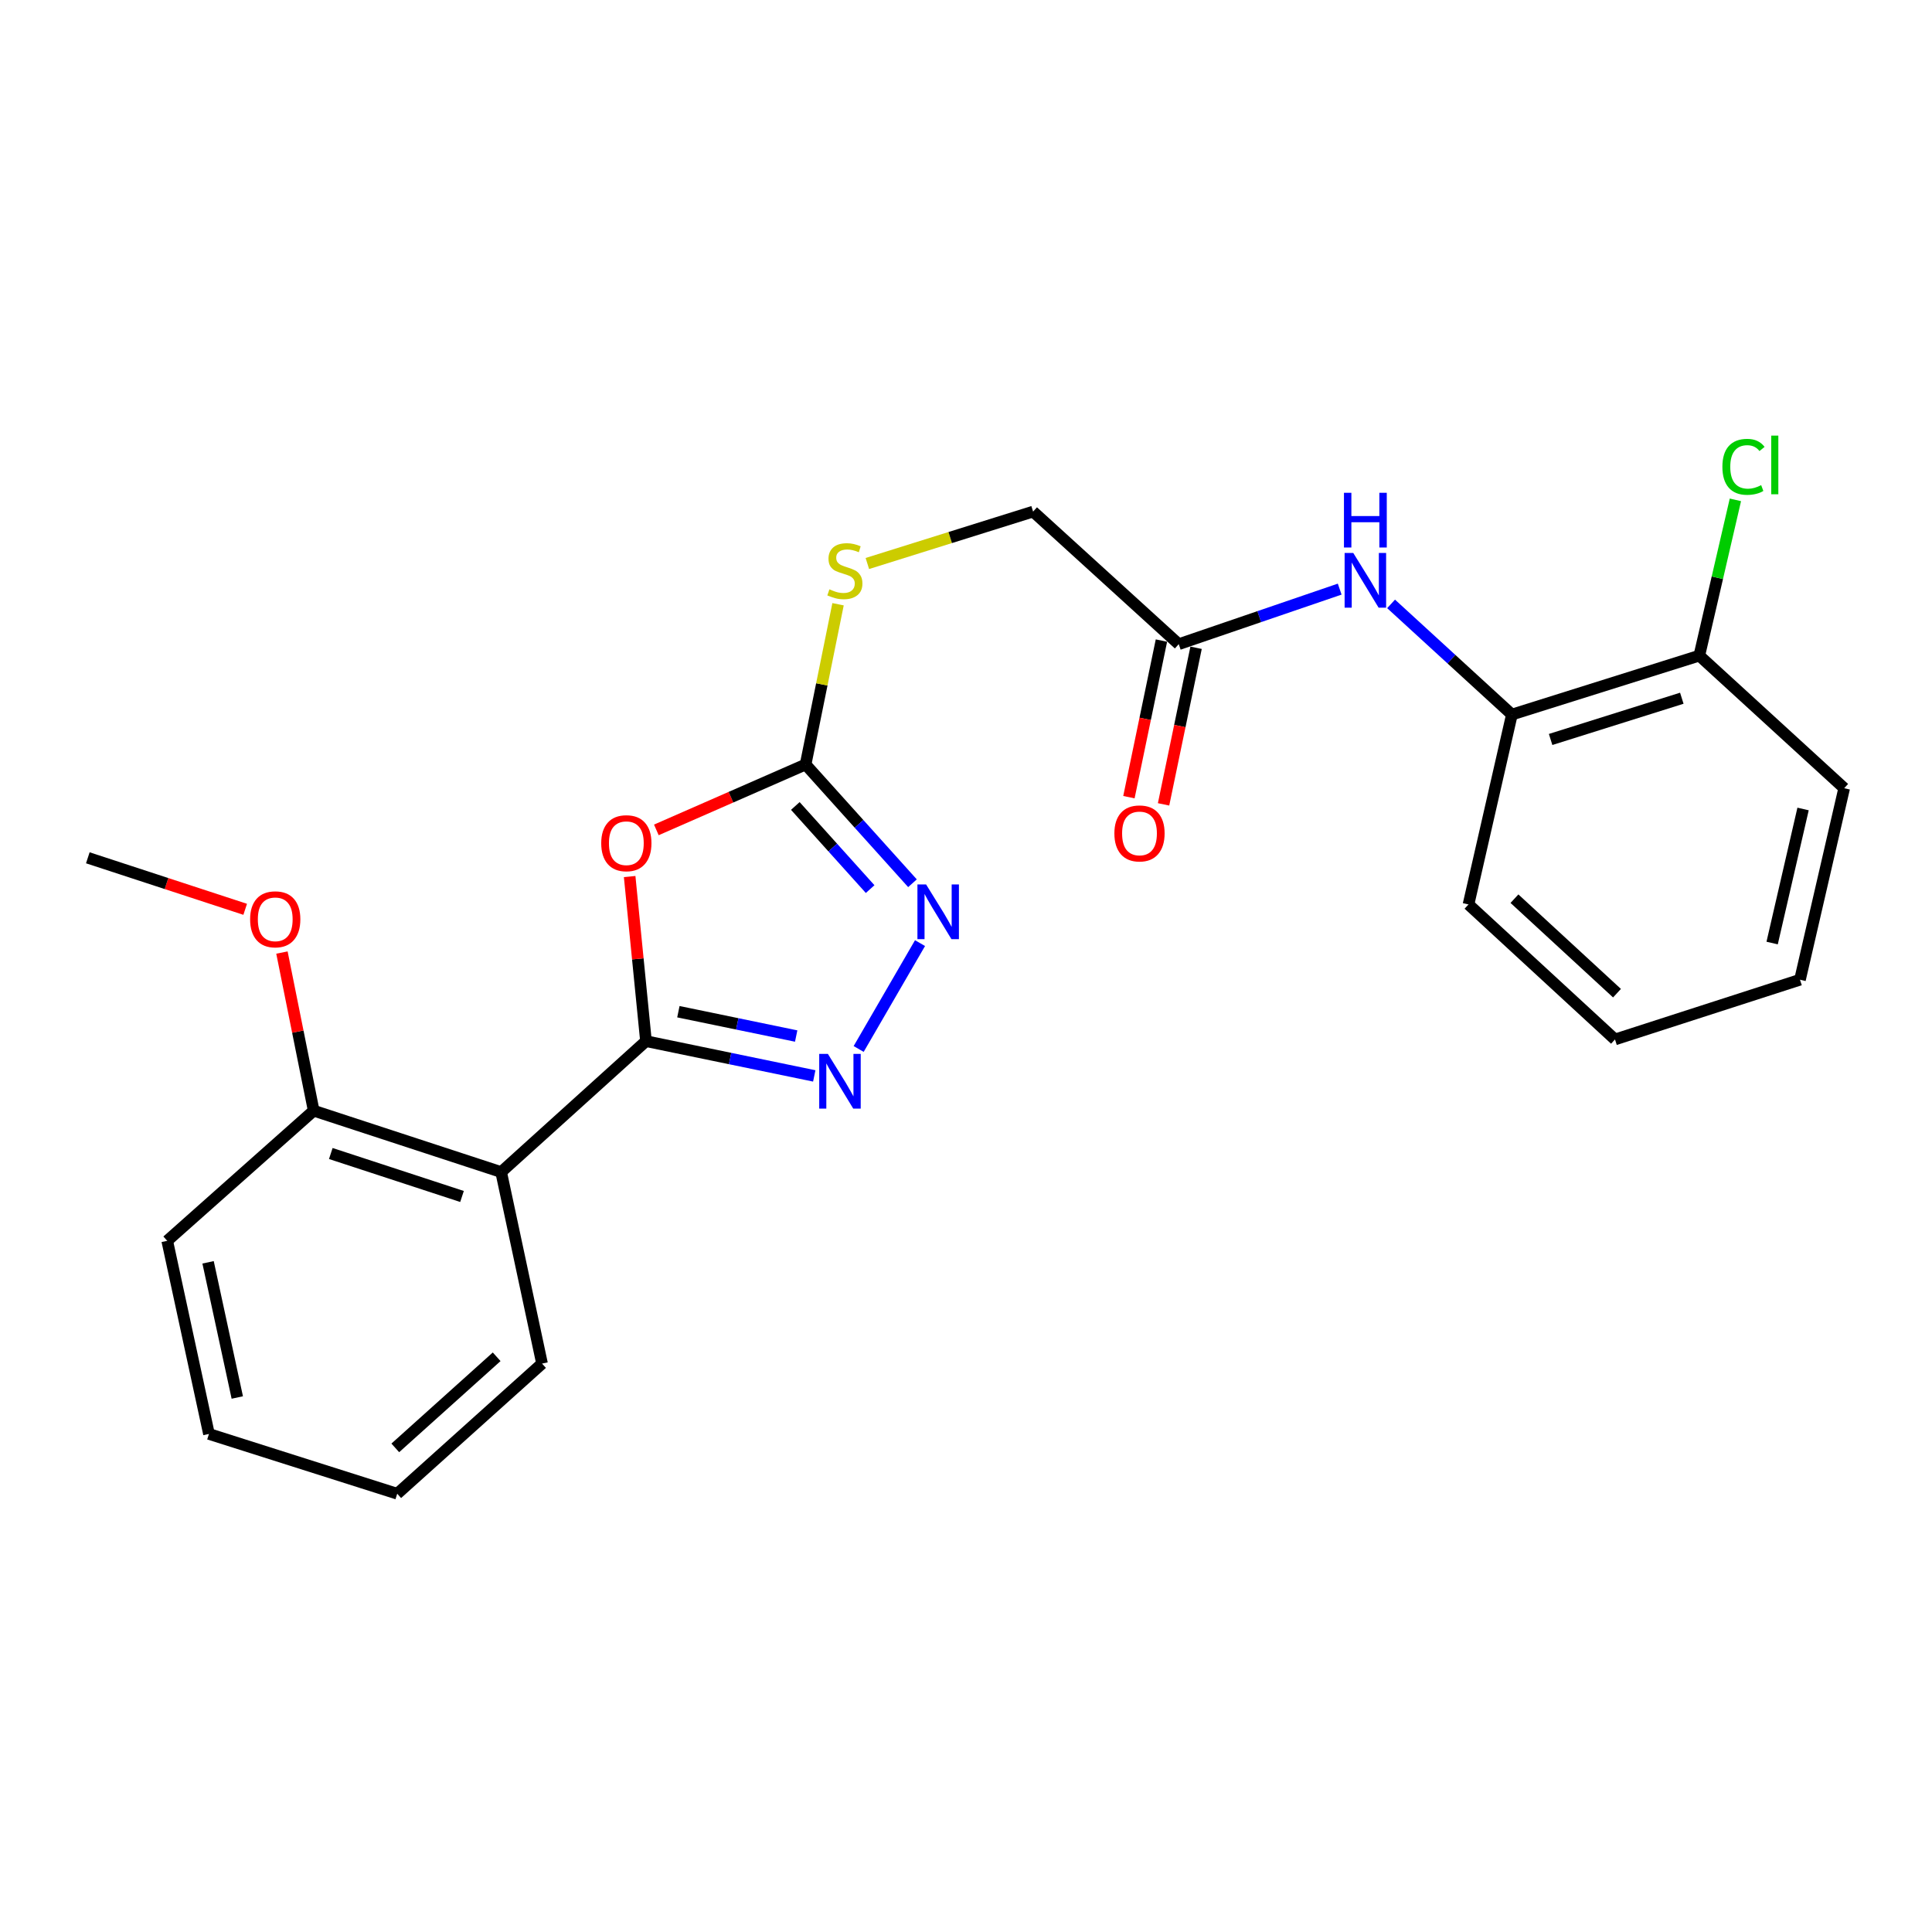 <?xml version='1.0' encoding='iso-8859-1'?>
<svg version='1.1' baseProfile='full'
              xmlns='http://www.w3.org/2000/svg'
                      xmlns:rdkit='http://www.rdkit.org/xml'
                      xmlns:xlink='http://www.w3.org/1999/xlink'
                  xml:space='preserve'
width='1000px' height='1000px' viewBox='0 0 1000 1000'>
<!-- END OF HEADER -->
<rect style='opacity:1.0;fill:#FFFFFF;stroke:none' width='1000' height='1000' x='0' y='0'> </rect>
<path class='bond-0' d='M 334.357,538.893 L 330.134,496.295' style='fill:none;fill-rule:evenodd;stroke:#000000;stroke-width:6px;stroke-linecap:butt;stroke-linejoin:miter;stroke-opacity:1' />
<path class='bond-0' d='M 330.134,496.295 L 325.91,453.697' style='fill:none;fill-rule:evenodd;stroke:#FF0000;stroke-width:6px;stroke-linecap:butt;stroke-linejoin:miter;stroke-opacity:1' />
<path class='bond-1' d='M 334.357,538.893 L 377.908,547.893' style='fill:none;fill-rule:evenodd;stroke:#000000;stroke-width:6px;stroke-linecap:butt;stroke-linejoin:miter;stroke-opacity:1' />
<path class='bond-1' d='M 377.908,547.893 L 421.459,556.892' style='fill:none;fill-rule:evenodd;stroke:#0000FF;stroke-width:6px;stroke-linecap:butt;stroke-linejoin:miter;stroke-opacity:1' />
<path class='bond-1' d='M 351.129,523.655 L 381.615,529.955' style='fill:none;fill-rule:evenodd;stroke:#000000;stroke-width:6px;stroke-linecap:butt;stroke-linejoin:miter;stroke-opacity:1' />
<path class='bond-1' d='M 381.615,529.955 L 412.101,536.255' style='fill:none;fill-rule:evenodd;stroke:#0000FF;stroke-width:6px;stroke-linecap:butt;stroke-linejoin:miter;stroke-opacity:1' />
<path class='bond-4' d='M 334.357,538.893 L 259.392,606.654' style='fill:none;fill-rule:evenodd;stroke:#000000;stroke-width:6px;stroke-linecap:butt;stroke-linejoin:miter;stroke-opacity:1' />
<path class='bond-2' d='M 339.724,429.554 L 378.35,412.626' style='fill:none;fill-rule:evenodd;stroke:#FF0000;stroke-width:6px;stroke-linecap:butt;stroke-linejoin:miter;stroke-opacity:1' />
<path class='bond-2' d='M 378.35,412.626 L 416.975,395.698' style='fill:none;fill-rule:evenodd;stroke:#000000;stroke-width:6px;stroke-linecap:butt;stroke-linejoin:miter;stroke-opacity:1' />
<path class='bond-3' d='M 444.44,542.947 L 476.203,488.158' style='fill:none;fill-rule:evenodd;stroke:#0000FF;stroke-width:6px;stroke-linecap:butt;stroke-linejoin:miter;stroke-opacity:1' />
<path class='bond-8' d='M 416.975,395.698 L 425.375,354.226' style='fill:none;fill-rule:evenodd;stroke:#000000;stroke-width:6px;stroke-linecap:butt;stroke-linejoin:miter;stroke-opacity:1' />
<path class='bond-8' d='M 425.375,354.226 L 433.774,312.754' style='fill:none;fill-rule:evenodd;stroke:#CCCC00;stroke-width:6px;stroke-linecap:butt;stroke-linejoin:miter;stroke-opacity:1' />
<path class='bond-24' d='M 416.975,395.698 L 444.636,426.431' style='fill:none;fill-rule:evenodd;stroke:#000000;stroke-width:6px;stroke-linecap:butt;stroke-linejoin:miter;stroke-opacity:1' />
<path class='bond-24' d='M 444.636,426.431 L 472.297,457.164' style='fill:none;fill-rule:evenodd;stroke:#0000FF;stroke-width:6px;stroke-linecap:butt;stroke-linejoin:miter;stroke-opacity:1' />
<path class='bond-24' d='M 411.659,417.171 L 431.022,438.684' style='fill:none;fill-rule:evenodd;stroke:#000000;stroke-width:6px;stroke-linecap:butt;stroke-linejoin:miter;stroke-opacity:1' />
<path class='bond-24' d='M 431.022,438.684 L 450.384,460.197' style='fill:none;fill-rule:evenodd;stroke:#0000FF;stroke-width:6px;stroke-linecap:butt;stroke-linejoin:miter;stroke-opacity:1' />
<path class='bond-9' d='M 259.392,606.654 L 162.365,574.885' style='fill:none;fill-rule:evenodd;stroke:#000000;stroke-width:6px;stroke-linecap:butt;stroke-linejoin:miter;stroke-opacity:1' />
<path class='bond-9' d='M 239.138,619.296 L 171.219,597.057' style='fill:none;fill-rule:evenodd;stroke:#000000;stroke-width:6px;stroke-linecap:butt;stroke-linejoin:miter;stroke-opacity:1' />
<path class='bond-14' d='M 259.392,606.654 L 280.558,705.787' style='fill:none;fill-rule:evenodd;stroke:#000000;stroke-width:6px;stroke-linecap:butt;stroke-linejoin:miter;stroke-opacity:1' />
<path class='bond-5' d='M 693.42,304.928 L 651.772,319.175' style='fill:none;fill-rule:evenodd;stroke:#0000FF;stroke-width:6px;stroke-linecap:butt;stroke-linejoin:miter;stroke-opacity:1' />
<path class='bond-5' d='M 651.772,319.175 L 610.123,333.422' style='fill:none;fill-rule:evenodd;stroke:#000000;stroke-width:6px;stroke-linecap:butt;stroke-linejoin:miter;stroke-opacity:1' />
<path class='bond-7' d='M 720.024,312.574 L 751.288,341.213' style='fill:none;fill-rule:evenodd;stroke:#0000FF;stroke-width:6px;stroke-linecap:butt;stroke-linejoin:miter;stroke-opacity:1' />
<path class='bond-7' d='M 751.288,341.213 L 782.553,369.852' style='fill:none;fill-rule:evenodd;stroke:#000000;stroke-width:6px;stroke-linecap:butt;stroke-linejoin:miter;stroke-opacity:1' />
<path class='bond-6' d='M 610.123,333.422 L 534.73,264.796' style='fill:none;fill-rule:evenodd;stroke:#000000;stroke-width:6px;stroke-linecap:butt;stroke-linejoin:miter;stroke-opacity:1' />
<path class='bond-11' d='M 601.156,331.56 L 592.742,372.086' style='fill:none;fill-rule:evenodd;stroke:#000000;stroke-width:6px;stroke-linecap:butt;stroke-linejoin:miter;stroke-opacity:1' />
<path class='bond-11' d='M 592.742,372.086 L 584.327,412.613' style='fill:none;fill-rule:evenodd;stroke:#FF0000;stroke-width:6px;stroke-linecap:butt;stroke-linejoin:miter;stroke-opacity:1' />
<path class='bond-11' d='M 619.09,335.284 L 610.676,375.81' style='fill:none;fill-rule:evenodd;stroke:#000000;stroke-width:6px;stroke-linecap:butt;stroke-linejoin:miter;stroke-opacity:1' />
<path class='bond-11' d='M 610.676,375.81 L 602.261,416.336' style='fill:none;fill-rule:evenodd;stroke:#FF0000;stroke-width:6px;stroke-linecap:butt;stroke-linejoin:miter;stroke-opacity:1' />
<path class='bond-10' d='M 782.553,369.852 L 879.56,339.354' style='fill:none;fill-rule:evenodd;stroke:#000000;stroke-width:6px;stroke-linecap:butt;stroke-linejoin:miter;stroke-opacity:1' />
<path class='bond-10' d='M 802.597,382.75 L 870.502,361.402' style='fill:none;fill-rule:evenodd;stroke:#000000;stroke-width:6px;stroke-linecap:butt;stroke-linejoin:miter;stroke-opacity:1' />
<path class='bond-16' d='M 782.553,369.852 L 760.095,468.14' style='fill:none;fill-rule:evenodd;stroke:#000000;stroke-width:6px;stroke-linecap:butt;stroke-linejoin:miter;stroke-opacity:1' />
<path class='bond-12' d='M 448.939,291.67 L 491.835,278.233' style='fill:none;fill-rule:evenodd;stroke:#CCCC00;stroke-width:6px;stroke-linecap:butt;stroke-linejoin:miter;stroke-opacity:1' />
<path class='bond-12' d='M 491.835,278.233 L 534.73,264.796' style='fill:none;fill-rule:evenodd;stroke:#000000;stroke-width:6px;stroke-linecap:butt;stroke-linejoin:miter;stroke-opacity:1' />
<path class='bond-15' d='M 162.365,574.885 L 154.149,533.962' style='fill:none;fill-rule:evenodd;stroke:#000000;stroke-width:6px;stroke-linecap:butt;stroke-linejoin:miter;stroke-opacity:1' />
<path class='bond-15' d='M 154.149,533.962 L 145.932,493.039' style='fill:none;fill-rule:evenodd;stroke:#FF0000;stroke-width:6px;stroke-linecap:butt;stroke-linejoin:miter;stroke-opacity:1' />
<path class='bond-17' d='M 162.365,574.885 L 86.555,642.249' style='fill:none;fill-rule:evenodd;stroke:#000000;stroke-width:6px;stroke-linecap:butt;stroke-linejoin:miter;stroke-opacity:1' />
<path class='bond-13' d='M 879.56,339.354 L 888.899,299.038' style='fill:none;fill-rule:evenodd;stroke:#000000;stroke-width:6px;stroke-linecap:butt;stroke-linejoin:miter;stroke-opacity:1' />
<path class='bond-13' d='M 888.899,299.038 L 898.238,258.722' style='fill:none;fill-rule:evenodd;stroke:#00CC00;stroke-width:6px;stroke-linecap:butt;stroke-linejoin:miter;stroke-opacity:1' />
<path class='bond-18' d='M 879.56,339.354 L 954.545,407.98' style='fill:none;fill-rule:evenodd;stroke:#000000;stroke-width:6px;stroke-linecap:butt;stroke-linejoin:miter;stroke-opacity:1' />
<path class='bond-20' d='M 280.558,705.787 L 205.602,773.151' style='fill:none;fill-rule:evenodd;stroke:#000000;stroke-width:6px;stroke-linecap:butt;stroke-linejoin:miter;stroke-opacity:1' />
<path class='bond-20' d='M 257.071,702.269 L 204.602,749.424' style='fill:none;fill-rule:evenodd;stroke:#000000;stroke-width:6px;stroke-linecap:butt;stroke-linejoin:miter;stroke-opacity:1' />
<path class='bond-19' d='M 126.909,470.66 L 86.182,457.327' style='fill:none;fill-rule:evenodd;stroke:#FF0000;stroke-width:6px;stroke-linecap:butt;stroke-linejoin:miter;stroke-opacity:1' />
<path class='bond-19' d='M 86.182,457.327 L 45.455,443.993' style='fill:none;fill-rule:evenodd;stroke:#000000;stroke-width:6px;stroke-linecap:butt;stroke-linejoin:miter;stroke-opacity:1' />
<path class='bond-21' d='M 760.095,468.14 L 835.915,538.018' style='fill:none;fill-rule:evenodd;stroke:#000000;stroke-width:6px;stroke-linecap:butt;stroke-linejoin:miter;stroke-opacity:1' />
<path class='bond-21' d='M 783.881,465.153 L 836.955,514.067' style='fill:none;fill-rule:evenodd;stroke:#000000;stroke-width:6px;stroke-linecap:butt;stroke-linejoin:miter;stroke-opacity:1' />
<path class='bond-25' d='M 86.555,642.249 L 108.158,742.207' style='fill:none;fill-rule:evenodd;stroke:#000000;stroke-width:6px;stroke-linecap:butt;stroke-linejoin:miter;stroke-opacity:1' />
<path class='bond-25' d='M 107.699,653.373 L 122.821,723.344' style='fill:none;fill-rule:evenodd;stroke:#000000;stroke-width:6px;stroke-linecap:butt;stroke-linejoin:miter;stroke-opacity:1' />
<path class='bond-26' d='M 954.545,407.98 L 931.67,507.104' style='fill:none;fill-rule:evenodd;stroke:#000000;stroke-width:6px;stroke-linecap:butt;stroke-linejoin:miter;stroke-opacity:1' />
<path class='bond-26' d='M 933.267,418.73 L 917.254,488.116' style='fill:none;fill-rule:evenodd;stroke:#000000;stroke-width:6px;stroke-linecap:butt;stroke-linejoin:miter;stroke-opacity:1' />
<path class='bond-22' d='M 205.602,773.151 L 108.158,742.207' style='fill:none;fill-rule:evenodd;stroke:#000000;stroke-width:6px;stroke-linecap:butt;stroke-linejoin:miter;stroke-opacity:1' />
<path class='bond-23' d='M 835.915,538.018 L 931.67,507.104' style='fill:none;fill-rule:evenodd;stroke:#000000;stroke-width:6px;stroke-linecap:butt;stroke-linejoin:miter;stroke-opacity:1' />
<path  class='atom-1' d='M 311.192 436.441
Q 311.192 429.641, 314.552 425.841
Q 317.912 422.041, 324.192 422.041
Q 330.472 422.041, 333.832 425.841
Q 337.192 429.641, 337.192 436.441
Q 337.192 443.321, 333.792 447.241
Q 330.392 451.121, 324.192 451.121
Q 317.952 451.121, 314.552 447.241
Q 311.192 443.361, 311.192 436.441
M 324.192 447.921
Q 328.512 447.921, 330.832 445.041
Q 333.192 442.121, 333.192 436.441
Q 333.192 430.881, 330.832 428.081
Q 328.512 425.241, 324.192 425.241
Q 319.872 425.241, 317.512 428.041
Q 315.192 430.841, 315.192 436.441
Q 315.192 442.161, 317.512 445.041
Q 319.872 447.921, 324.192 447.921
' fill='#FF0000'/>
<path  class='atom-2' d='M 428.503 545.481
L 437.783 560.481
Q 438.703 561.961, 440.183 564.641
Q 441.663 567.321, 441.743 567.481
L 441.743 545.481
L 445.503 545.481
L 445.503 573.801
L 441.623 573.801
L 431.663 557.401
Q 430.503 555.481, 429.263 553.281
Q 428.063 551.081, 427.703 550.401
L 427.703 573.801
L 424.023 573.801
L 424.023 545.481
L 428.503 545.481
' fill='#0000FF'/>
<path  class='atom-4' d='M 479.341 457.786
L 488.621 472.786
Q 489.541 474.266, 491.021 476.946
Q 492.501 479.626, 492.581 479.786
L 492.581 457.786
L 496.341 457.786
L 496.341 486.106
L 492.461 486.106
L 482.501 469.706
Q 481.341 467.786, 480.101 465.586
Q 478.901 463.386, 478.541 462.706
L 478.541 486.106
L 474.861 486.106
L 474.861 457.786
L 479.341 457.786
' fill='#0000FF'/>
<path  class='atom-6' d='M 700.452 286.221
L 709.732 301.221
Q 710.652 302.701, 712.132 305.381
Q 713.612 308.061, 713.692 308.221
L 713.692 286.221
L 717.452 286.221
L 717.452 314.541
L 713.572 314.541
L 703.612 298.141
Q 702.452 296.221, 701.212 294.021
Q 700.012 291.821, 699.652 291.141
L 699.652 314.541
L 695.972 314.541
L 695.972 286.221
L 700.452 286.221
' fill='#0000FF'/>
<path  class='atom-6' d='M 695.632 255.069
L 699.472 255.069
L 699.472 267.109
L 713.952 267.109
L 713.952 255.069
L 717.792 255.069
L 717.792 283.389
L 713.952 283.389
L 713.952 270.309
L 699.472 270.309
L 699.472 283.389
L 695.632 283.389
L 695.632 255.069
' fill='#0000FF'/>
<path  class='atom-9' d='M 429.307 305.033
Q 429.627 305.153, 430.947 305.713
Q 432.267 306.273, 433.707 306.633
Q 435.187 306.953, 436.627 306.953
Q 439.307 306.953, 440.867 305.673
Q 442.427 304.353, 442.427 302.073
Q 442.427 300.513, 441.627 299.553
Q 440.867 298.593, 439.667 298.073
Q 438.467 297.553, 436.467 296.953
Q 433.947 296.193, 432.427 295.473
Q 430.947 294.753, 429.867 293.233
Q 428.827 291.713, 428.827 289.153
Q 428.827 285.593, 431.227 283.393
Q 433.667 281.193, 438.467 281.193
Q 441.747 281.193, 445.467 282.753
L 444.547 285.833
Q 441.147 284.433, 438.587 284.433
Q 435.827 284.433, 434.307 285.593
Q 432.787 286.713, 432.827 288.673
Q 432.827 290.193, 433.587 291.113
Q 434.387 292.033, 435.507 292.553
Q 436.667 293.073, 438.587 293.673
Q 441.147 294.473, 442.667 295.273
Q 444.187 296.073, 445.267 297.713
Q 446.387 299.313, 446.387 302.073
Q 446.387 305.993, 443.747 308.113
Q 441.147 310.193, 436.787 310.193
Q 434.267 310.193, 432.347 309.633
Q 430.467 309.113, 428.227 308.193
L 429.307 305.033
' fill='#CCCC00'/>
<path  class='atom-12' d='M 576.802 431.373
Q 576.802 424.573, 580.162 420.773
Q 583.522 416.973, 589.802 416.973
Q 596.082 416.973, 599.442 420.773
Q 602.802 424.573, 602.802 431.373
Q 602.802 438.253, 599.402 442.173
Q 596.002 446.053, 589.802 446.053
Q 583.562 446.053, 580.162 442.173
Q 576.802 438.293, 576.802 431.373
M 589.802 442.853
Q 594.122 442.853, 596.442 439.973
Q 598.802 437.053, 598.802 431.373
Q 598.802 425.813, 596.442 423.013
Q 594.122 420.173, 589.802 420.173
Q 585.482 420.173, 583.122 422.973
Q 580.802 425.773, 580.802 431.373
Q 580.802 437.093, 583.122 439.973
Q 585.482 442.853, 589.802 442.853
' fill='#FF0000'/>
<path  class='atom-14' d='M 891.505 241.629
Q 891.505 234.589, 894.785 230.909
Q 898.105 227.189, 904.385 227.189
Q 910.225 227.189, 913.345 231.309
L 910.705 233.469
Q 908.425 230.469, 904.385 230.469
Q 900.105 230.469, 897.825 233.349
Q 895.585 236.189, 895.585 241.629
Q 895.585 247.229, 897.905 250.109
Q 900.265 252.989, 904.825 252.989
Q 907.945 252.989, 911.585 251.109
L 912.705 254.109
Q 911.225 255.069, 908.985 255.629
Q 906.745 256.189, 904.265 256.189
Q 898.105 256.189, 894.785 252.429
Q 891.505 248.669, 891.505 241.629
' fill='#00CC00'/>
<path  class='atom-14' d='M 916.785 225.469
L 920.465 225.469
L 920.465 255.829
L 916.785 255.829
L 916.785 225.469
' fill='#00CC00'/>
<path  class='atom-16' d='M 129.461 475.832
Q 129.461 469.032, 132.821 465.232
Q 136.181 461.432, 142.461 461.432
Q 148.741 461.432, 152.101 465.232
Q 155.461 469.032, 155.461 475.832
Q 155.461 482.712, 152.061 486.632
Q 148.661 490.512, 142.461 490.512
Q 136.221 490.512, 132.821 486.632
Q 129.461 482.752, 129.461 475.832
M 142.461 487.312
Q 146.781 487.312, 149.101 484.432
Q 151.461 481.512, 151.461 475.832
Q 151.461 470.272, 149.101 467.472
Q 146.781 464.632, 142.461 464.632
Q 138.141 464.632, 135.781 467.432
Q 133.461 470.232, 133.461 475.832
Q 133.461 481.552, 135.781 484.432
Q 138.141 487.312, 142.461 487.312
' fill='#FF0000'/>
</svg>
